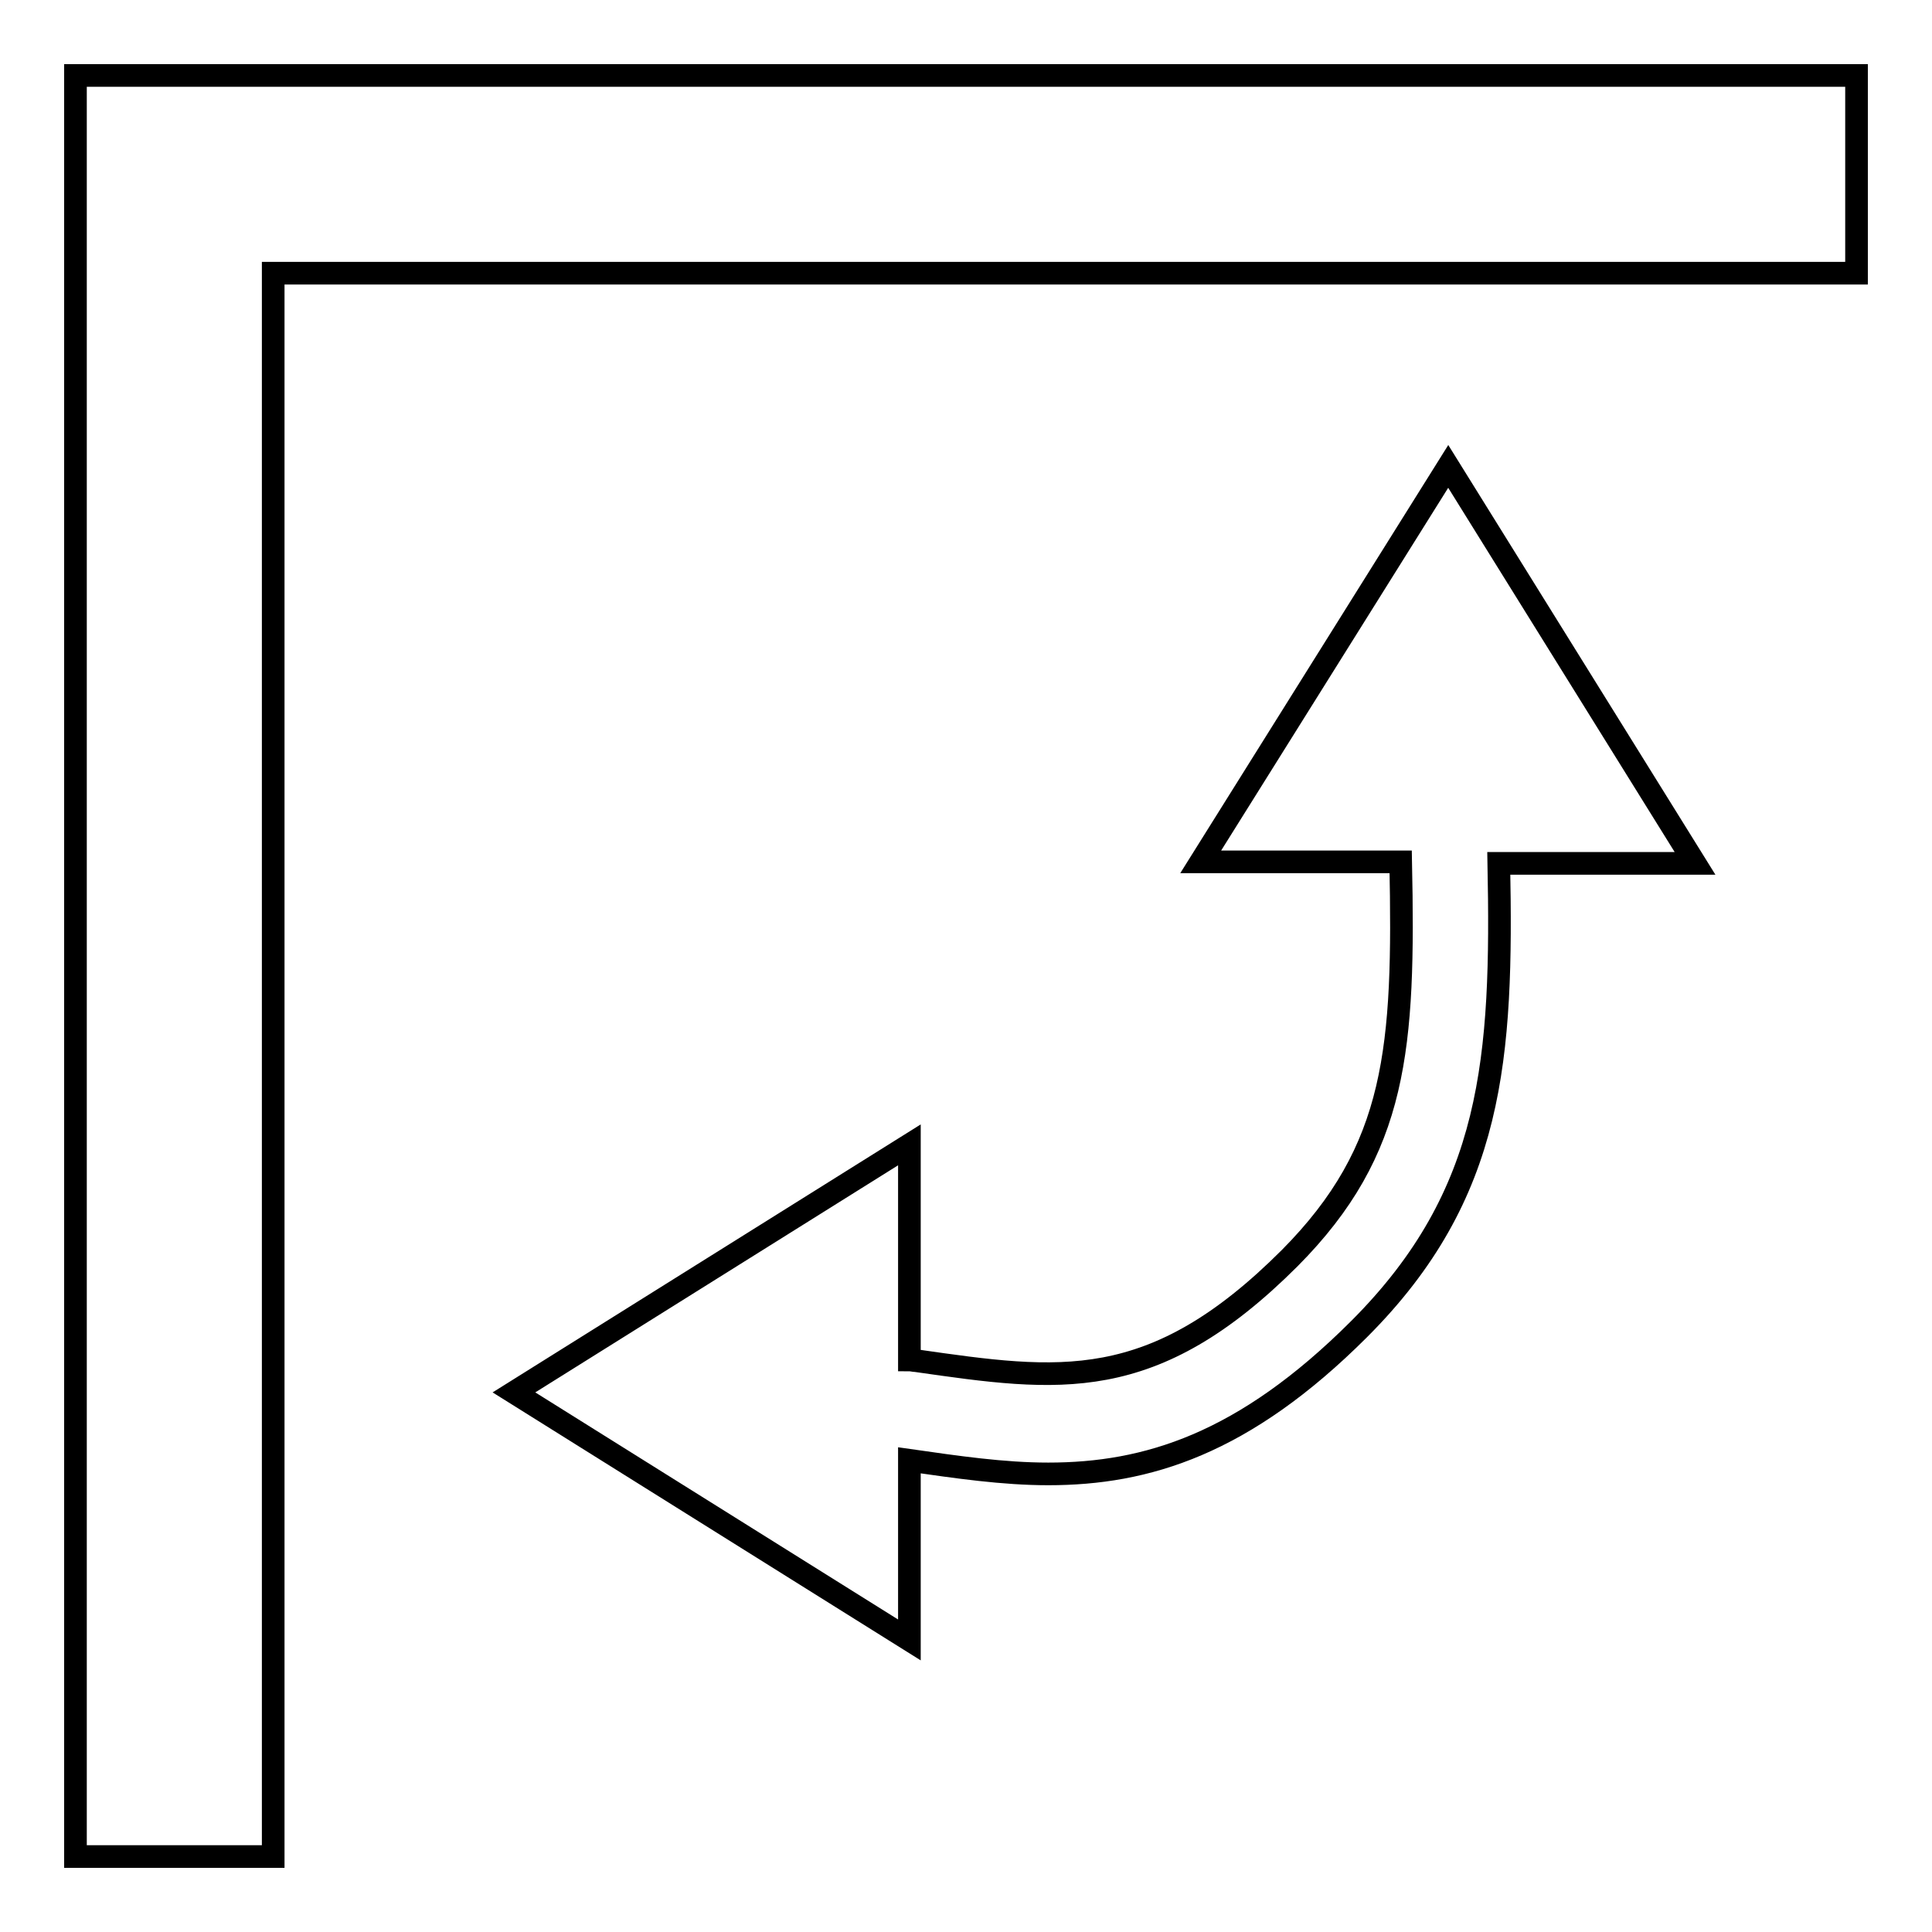 <?xml version="1.0" encoding="utf-8"?>
<!-- Svg Vector Icons : http://www.onlinewebfonts.com/icon -->
<!DOCTYPE svg PUBLIC "-//W3C//DTD SVG 1.1//EN" "http://www.w3.org/Graphics/SVG/1.1/DTD/svg11.dtd">
<svg version="1.1" xmlns="http://www.w3.org/2000/svg" xmlns:xlink="http://www.w3.org/1999/xlink" x="0px" y="0px" viewBox="0 0 256 256" enable-background="new 0 0 256 256" xml:space="preserve">
<g><g><path stroke-width="3" fill-opacity="0" stroke="#000000"  d="M49.3,10H10v39.3V246h26.2V36.2H246V10H49.3z"/><path stroke-width="3" fill-opacity="0" stroke="#000000"  d="M191.9,61.8l-32.8,52.4h26.5c0.5,24.6-0.4,38.1-14.7,52.5c-18.2,18.2-30.6,16.3-49.5,13.6c-0.3,0-0.6-0.1-0.9-0.1v-28.5l-52.4,32.8l52.4,32.8v-23.8c6.3,0.9,12.4,1.8,18.4,1.8c13,0,25.9-3.9,41.2-19.2c17.9-17.9,19-36,18.5-61.7h26L191.9,61.8z"/></g></g>
</svg>